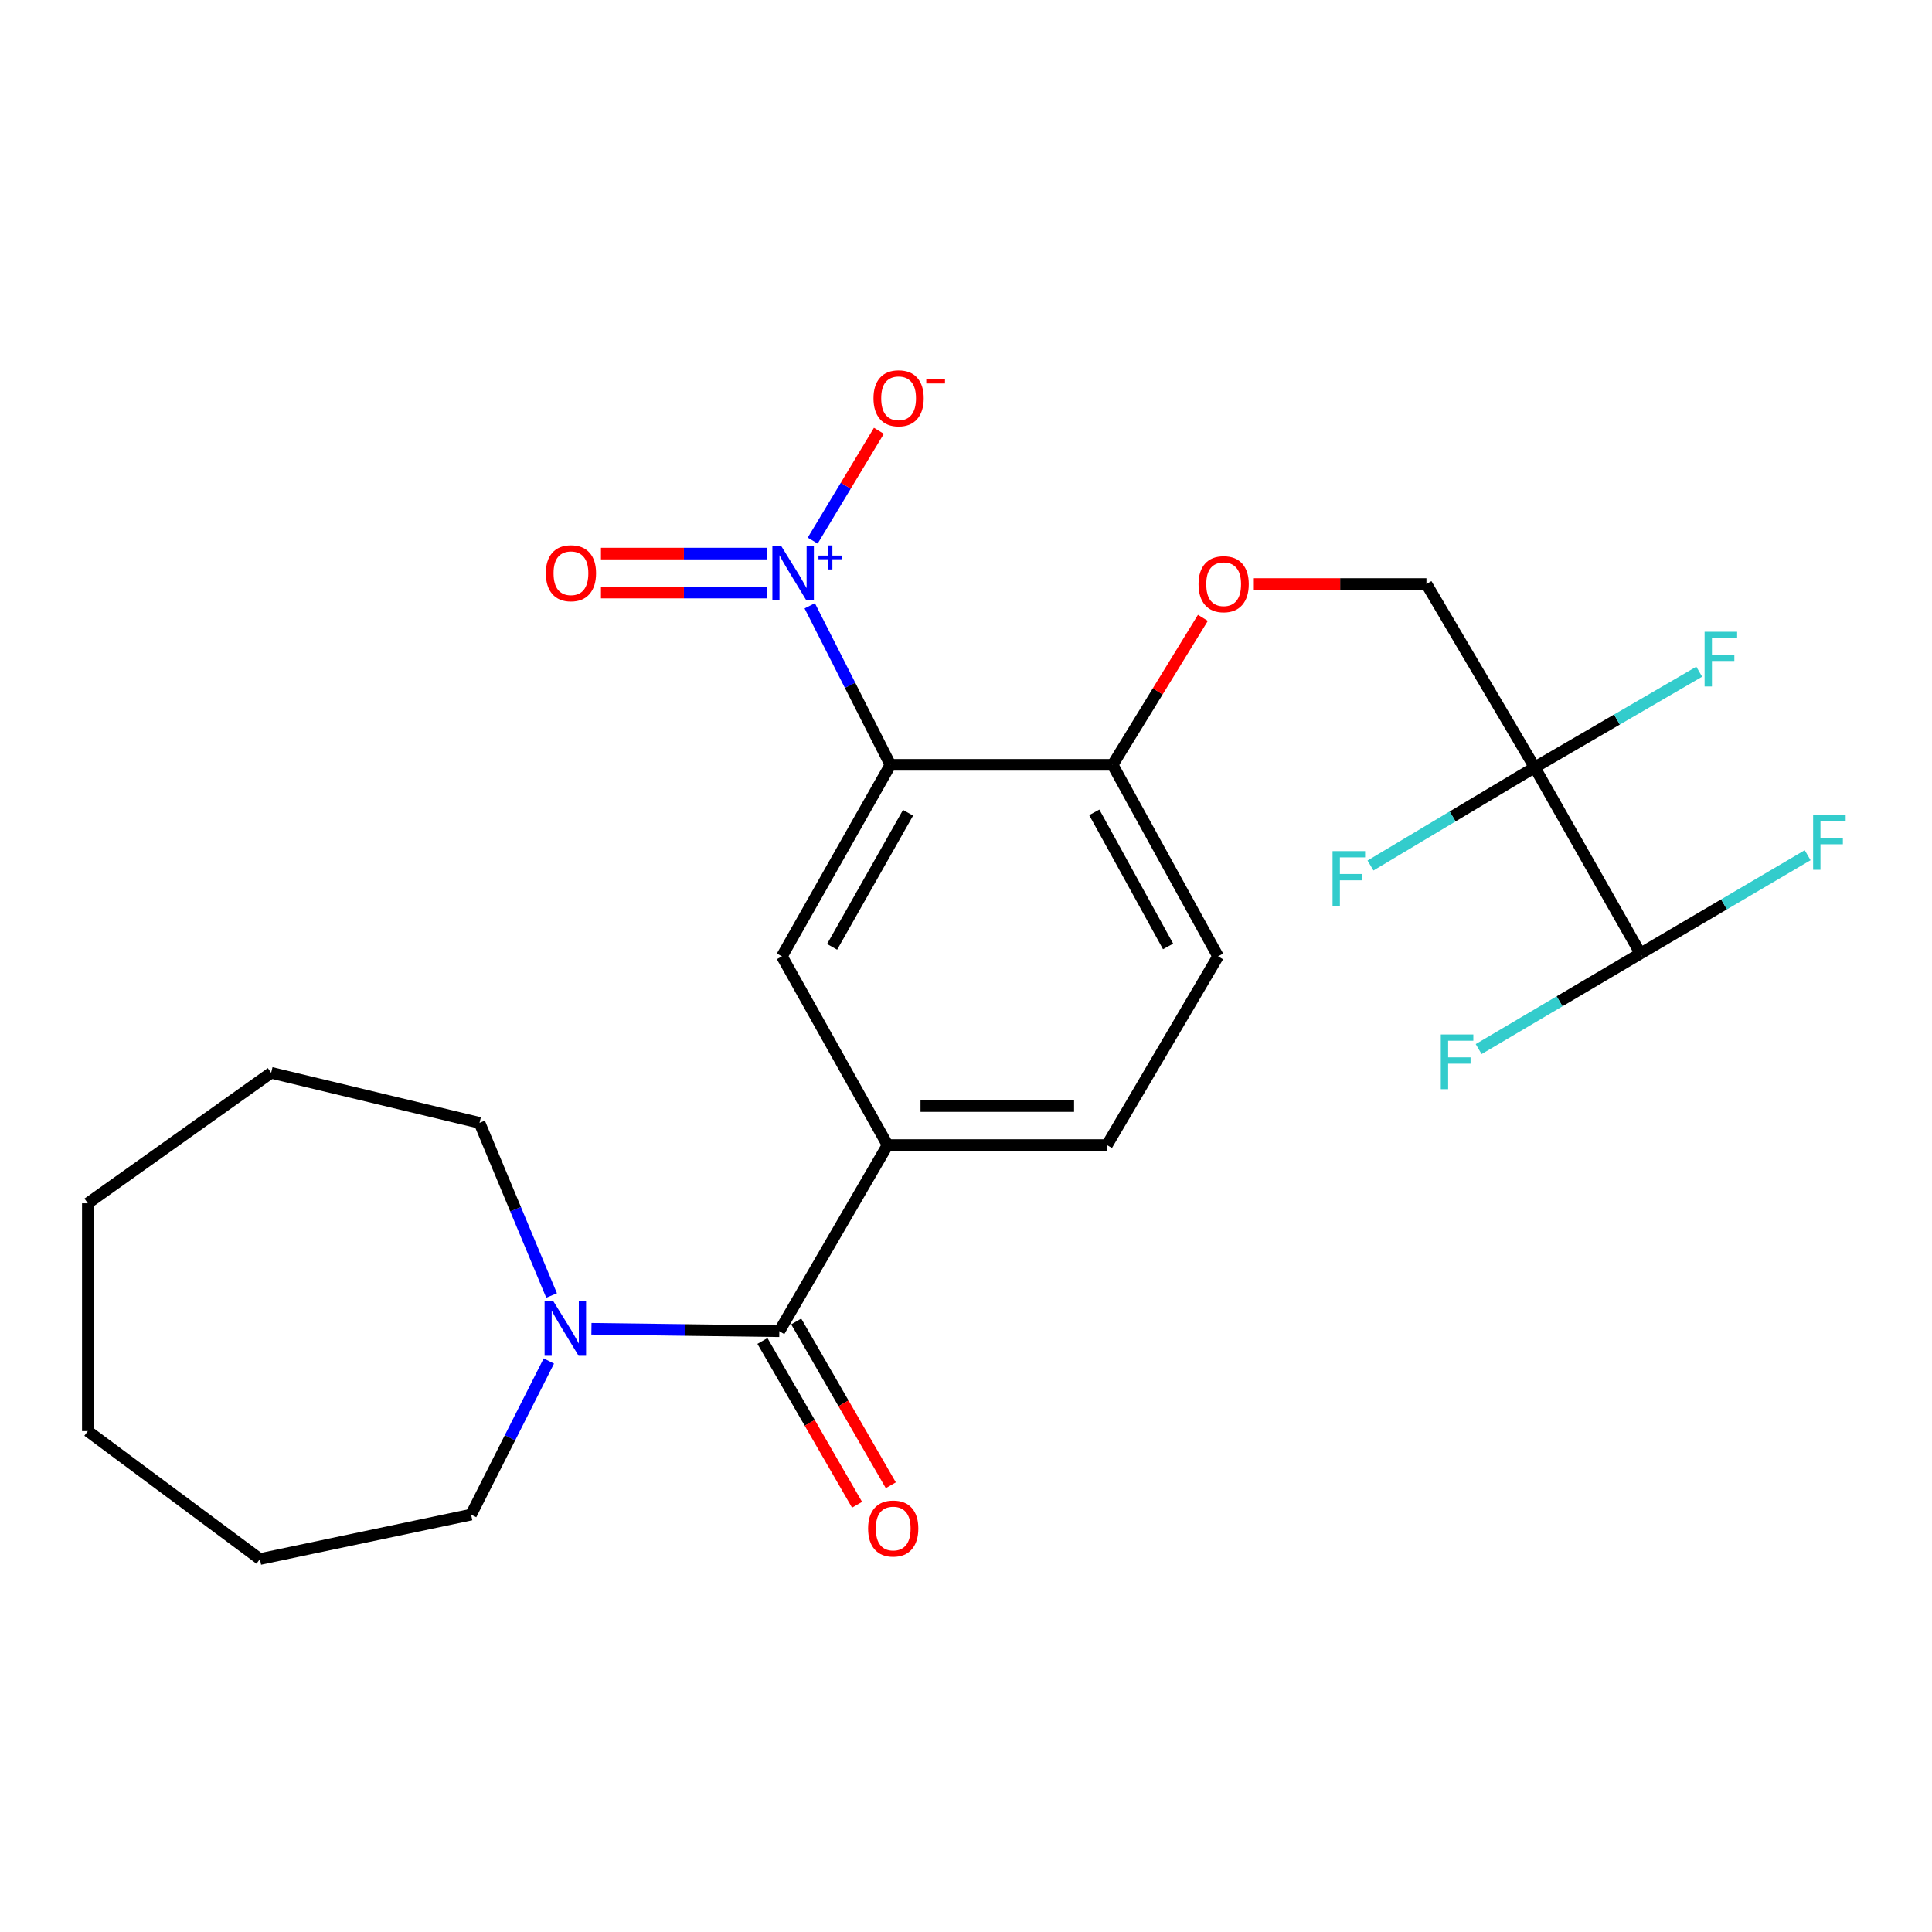 <?xml version='1.0' encoding='iso-8859-1'?>
<svg version='1.1' baseProfile='full'
              xmlns='http://www.w3.org/2000/svg'
                      xmlns:rdkit='http://www.rdkit.org/xml'
                      xmlns:xlink='http://www.w3.org/1999/xlink'
                  xml:space='preserve'
width='1000px' height='1000px' viewBox='0 0 1000 1000'>
<!-- END OF HEADER -->
<rect style='opacity:1.0;fill:#FFFFFF;stroke:none' width='1000' height='1000' x='0' y='0'> </rect>
<path class='bond-0' d='M 419.115,313.56 L 439.995,354.716' style='fill:none;fill-rule:evenodd;stroke:#0000FF;stroke-width:6px;stroke-linecap:butt;stroke-linejoin:miter;stroke-opacity:1' />
<path class='bond-0' d='M 439.995,354.716 L 460.875,395.873' style='fill:none;fill-rule:evenodd;stroke:#000000;stroke-width:6px;stroke-linecap:butt;stroke-linejoin:miter;stroke-opacity:1' />
<path class='bond-8' d='M 420.65,279.814 L 437.783,251.395' style='fill:none;fill-rule:evenodd;stroke:#0000FF;stroke-width:6px;stroke-linecap:butt;stroke-linejoin:miter;stroke-opacity:1' />
<path class='bond-8' d='M 437.783,251.395 L 454.917,222.976' style='fill:none;fill-rule:evenodd;stroke:#FF0000;stroke-width:6px;stroke-linecap:butt;stroke-linejoin:miter;stroke-opacity:1' />
<path class='bond-10' d='M 396.904,286.526 L 353.98,286.526' style='fill:none;fill-rule:evenodd;stroke:#0000FF;stroke-width:6px;stroke-linecap:butt;stroke-linejoin:miter;stroke-opacity:1' />
<path class='bond-10' d='M 353.98,286.526 L 311.056,286.526' style='fill:none;fill-rule:evenodd;stroke:#FF0000;stroke-width:6px;stroke-linecap:butt;stroke-linejoin:miter;stroke-opacity:1' />
<path class='bond-10' d='M 396.904,306.709 L 353.98,306.709' style='fill:none;fill-rule:evenodd;stroke:#0000FF;stroke-width:6px;stroke-linecap:butt;stroke-linejoin:miter;stroke-opacity:1' />
<path class='bond-10' d='M 353.98,306.709 L 311.056,306.709' style='fill:none;fill-rule:evenodd;stroke:#FF0000;stroke-width:6px;stroke-linecap:butt;stroke-linejoin:miter;stroke-opacity:1' />
<path class='bond-3' d='M 460.875,395.873 L 404.711,495.004' style='fill:none;fill-rule:evenodd;stroke:#000000;stroke-width:6px;stroke-linecap:butt;stroke-linejoin:miter;stroke-opacity:1' />
<path class='bond-3' d='M 470.011,420.691 L 430.696,490.084' style='fill:none;fill-rule:evenodd;stroke:#000000;stroke-width:6px;stroke-linecap:butt;stroke-linejoin:miter;stroke-opacity:1' />
<path class='bond-6' d='M 460.875,395.873 L 575.884,395.873' style='fill:none;fill-rule:evenodd;stroke:#000000;stroke-width:6px;stroke-linecap:butt;stroke-linejoin:miter;stroke-opacity:1' />
<path class='bond-1' d='M 794.353,397.196 L 738.323,302.291' style='fill:none;fill-rule:evenodd;stroke:#000000;stroke-width:6px;stroke-linecap:butt;stroke-linejoin:miter;stroke-opacity:1' />
<path class='bond-7' d='M 794.353,397.196 L 849.083,493.547' style='fill:none;fill-rule:evenodd;stroke:#000000;stroke-width:6px;stroke-linecap:butt;stroke-linejoin:miter;stroke-opacity:1' />
<path class='bond-14' d='M 794.353,397.196 L 751.862,422.592' style='fill:none;fill-rule:evenodd;stroke:#000000;stroke-width:6px;stroke-linecap:butt;stroke-linejoin:miter;stroke-opacity:1' />
<path class='bond-14' d='M 751.862,422.592 L 709.37,447.988' style='fill:none;fill-rule:evenodd;stroke:#33CCCC;stroke-width:6px;stroke-linecap:butt;stroke-linejoin:miter;stroke-opacity:1' />
<path class='bond-15' d='M 794.353,397.196 L 836.931,372.434' style='fill:none;fill-rule:evenodd;stroke:#000000;stroke-width:6px;stroke-linecap:butt;stroke-linejoin:miter;stroke-opacity:1' />
<path class='bond-15' d='M 836.931,372.434 L 879.509,347.672' style='fill:none;fill-rule:evenodd;stroke:#33CCCC;stroke-width:6px;stroke-linecap:butt;stroke-linejoin:miter;stroke-opacity:1' />
<path class='bond-2' d='M 403.376,689.041 L 459.429,592.679' style='fill:none;fill-rule:evenodd;stroke:#000000;stroke-width:6px;stroke-linecap:butt;stroke-linejoin:miter;stroke-opacity:1' />
<path class='bond-5' d='M 403.376,689.041 L 354.751,688.406' style='fill:none;fill-rule:evenodd;stroke:#000000;stroke-width:6px;stroke-linecap:butt;stroke-linejoin:miter;stroke-opacity:1' />
<path class='bond-5' d='M 354.751,688.406 L 306.126,687.771' style='fill:none;fill-rule:evenodd;stroke:#0000FF;stroke-width:6px;stroke-linecap:butt;stroke-linejoin:miter;stroke-opacity:1' />
<path class='bond-12' d='M 394.638,694.089 L 419.124,736.474' style='fill:none;fill-rule:evenodd;stroke:#000000;stroke-width:6px;stroke-linecap:butt;stroke-linejoin:miter;stroke-opacity:1' />
<path class='bond-12' d='M 419.124,736.474 L 443.609,778.859' style='fill:none;fill-rule:evenodd;stroke:#FF0000;stroke-width:6px;stroke-linecap:butt;stroke-linejoin:miter;stroke-opacity:1' />
<path class='bond-12' d='M 412.115,683.993 L 436.6,726.378' style='fill:none;fill-rule:evenodd;stroke:#000000;stroke-width:6px;stroke-linecap:butt;stroke-linejoin:miter;stroke-opacity:1' />
<path class='bond-12' d='M 436.6,726.378 L 461.085,768.763' style='fill:none;fill-rule:evenodd;stroke:#FF0000;stroke-width:6px;stroke-linecap:butt;stroke-linejoin:miter;stroke-opacity:1' />
<path class='bond-4' d='M 404.711,495.004 L 459.429,592.679' style='fill:none;fill-rule:evenodd;stroke:#000000;stroke-width:6px;stroke-linecap:butt;stroke-linejoin:miter;stroke-opacity:1' />
<path class='bond-25' d='M 459.429,592.679 L 572.969,592.679' style='fill:none;fill-rule:evenodd;stroke:#000000;stroke-width:6px;stroke-linecap:butt;stroke-linejoin:miter;stroke-opacity:1' />
<path class='bond-25' d='M 476.46,572.496 L 555.938,572.496' style='fill:none;fill-rule:evenodd;stroke:#000000;stroke-width:6px;stroke-linecap:butt;stroke-linejoin:miter;stroke-opacity:1' />
<path class='bond-19' d='M 284.083,704.454 L 263.962,744.206' style='fill:none;fill-rule:evenodd;stroke:#0000FF;stroke-width:6px;stroke-linecap:butt;stroke-linejoin:miter;stroke-opacity:1' />
<path class='bond-19' d='M 263.962,744.206 L 243.842,783.957' style='fill:none;fill-rule:evenodd;stroke:#000000;stroke-width:6px;stroke-linecap:butt;stroke-linejoin:miter;stroke-opacity:1' />
<path class='bond-20' d='M 285.504,670.552 L 266.853,625.869' style='fill:none;fill-rule:evenodd;stroke:#0000FF;stroke-width:6px;stroke-linecap:butt;stroke-linejoin:miter;stroke-opacity:1' />
<path class='bond-20' d='M 266.853,625.869 L 248.203,581.185' style='fill:none;fill-rule:evenodd;stroke:#000000;stroke-width:6px;stroke-linecap:butt;stroke-linejoin:miter;stroke-opacity:1' />
<path class='bond-11' d='M 575.884,395.873 L 599.247,357.835' style='fill:none;fill-rule:evenodd;stroke:#000000;stroke-width:6px;stroke-linecap:butt;stroke-linejoin:miter;stroke-opacity:1' />
<path class='bond-11' d='M 599.247,357.835 L 622.609,319.797' style='fill:none;fill-rule:evenodd;stroke:#FF0000;stroke-width:6px;stroke-linecap:butt;stroke-linejoin:miter;stroke-opacity:1' />
<path class='bond-16' d='M 575.884,395.873 L 630.468,495.004' style='fill:none;fill-rule:evenodd;stroke:#000000;stroke-width:6px;stroke-linecap:butt;stroke-linejoin:miter;stroke-opacity:1' />
<path class='bond-16' d='M 566.392,420.477 L 604.6,489.869' style='fill:none;fill-rule:evenodd;stroke:#000000;stroke-width:6px;stroke-linecap:butt;stroke-linejoin:miter;stroke-opacity:1' />
<path class='bond-17' d='M 849.083,493.547 L 807.218,518.273' style='fill:none;fill-rule:evenodd;stroke:#000000;stroke-width:6px;stroke-linecap:butt;stroke-linejoin:miter;stroke-opacity:1' />
<path class='bond-17' d='M 807.218,518.273 L 765.354,542.999' style='fill:none;fill-rule:evenodd;stroke:#33CCCC;stroke-width:6px;stroke-linecap:butt;stroke-linejoin:miter;stroke-opacity:1' />
<path class='bond-18' d='M 849.083,493.547 L 892.359,468.101' style='fill:none;fill-rule:evenodd;stroke:#000000;stroke-width:6px;stroke-linecap:butt;stroke-linejoin:miter;stroke-opacity:1' />
<path class='bond-18' d='M 892.359,468.101 L 935.635,442.655' style='fill:none;fill-rule:evenodd;stroke:#33CCCC;stroke-width:6px;stroke-linecap:butt;stroke-linejoin:miter;stroke-opacity:1' />
<path class='bond-9' d='M 738.323,302.291 L 693.654,302.291' style='fill:none;fill-rule:evenodd;stroke:#000000;stroke-width:6px;stroke-linecap:butt;stroke-linejoin:miter;stroke-opacity:1' />
<path class='bond-9' d='M 693.654,302.291 L 648.985,302.291' style='fill:none;fill-rule:evenodd;stroke:#FF0000;stroke-width:6px;stroke-linecap:butt;stroke-linejoin:miter;stroke-opacity:1' />
<path class='bond-13' d='M 572.969,592.679 L 630.468,495.004' style='fill:none;fill-rule:evenodd;stroke:#000000;stroke-width:6px;stroke-linecap:butt;stroke-linejoin:miter;stroke-opacity:1' />
<path class='bond-22' d='M 243.842,783.957 L 134.529,806.954' style='fill:none;fill-rule:evenodd;stroke:#000000;stroke-width:6px;stroke-linecap:butt;stroke-linejoin:miter;stroke-opacity:1' />
<path class='bond-21' d='M 248.203,581.185 L 140.348,555.284' style='fill:none;fill-rule:evenodd;stroke:#000000;stroke-width:6px;stroke-linecap:butt;stroke-linejoin:miter;stroke-opacity:1' />
<path class='bond-24' d='M 140.348,555.284 L 45.455,622.818' style='fill:none;fill-rule:evenodd;stroke:#000000;stroke-width:6px;stroke-linecap:butt;stroke-linejoin:miter;stroke-opacity:1' />
<path class='bond-23' d='M 134.529,806.954 L 45.455,740.732' style='fill:none;fill-rule:evenodd;stroke:#000000;stroke-width:6px;stroke-linecap:butt;stroke-linejoin:miter;stroke-opacity:1' />
<path class='bond-26' d='M 45.455,740.732 L 45.455,622.818' style='fill:none;fill-rule:evenodd;stroke:#000000;stroke-width:6px;stroke-linecap:butt;stroke-linejoin:miter;stroke-opacity:1' />
<path  class='atom-0' d='M 404.259 282.457
L 413.539 297.457
Q 414.459 298.937, 415.939 301.617
Q 417.419 304.297, 417.499 304.457
L 417.499 282.457
L 421.259 282.457
L 421.259 310.777
L 417.379 310.777
L 407.419 294.377
Q 406.259 292.457, 405.019 290.257
Q 403.819 288.057, 403.459 287.377
L 403.459 310.777
L 399.779 310.777
L 399.779 282.457
L 404.259 282.457
' fill='#0000FF'/>
<path  class='atom-0' d='M 423.635 287.562
L 428.624 287.562
L 428.624 282.309
L 430.842 282.309
L 430.842 287.562
L 435.964 287.562
L 435.964 289.463
L 430.842 289.463
L 430.842 294.743
L 428.624 294.743
L 428.624 289.463
L 423.635 289.463
L 423.635 287.562
' fill='#0000FF'/>
<path  class='atom-6' d='M 286.357 673.434
L 295.637 688.434
Q 296.557 689.914, 298.037 692.594
Q 299.517 695.274, 299.597 695.434
L 299.597 673.434
L 303.357 673.434
L 303.357 701.754
L 299.477 701.754
L 289.517 685.354
Q 288.357 683.434, 287.117 681.234
Q 285.917 679.034, 285.557 678.354
L 285.557 701.754
L 281.877 701.754
L 281.877 673.434
L 286.357 673.434
' fill='#0000FF'/>
<path  class='atom-9' d='M 452.114 206.143
Q 452.114 199.343, 455.474 195.543
Q 458.834 191.743, 465.114 191.743
Q 471.394 191.743, 474.754 195.543
Q 478.114 199.343, 478.114 206.143
Q 478.114 213.023, 474.714 216.943
Q 471.314 220.823, 465.114 220.823
Q 458.874 220.823, 455.474 216.943
Q 452.114 213.063, 452.114 206.143
M 465.114 217.623
Q 469.434 217.623, 471.754 214.743
Q 474.114 211.823, 474.114 206.143
Q 474.114 200.583, 471.754 197.783
Q 469.434 194.943, 465.114 194.943
Q 460.794 194.943, 458.434 197.743
Q 456.114 200.543, 456.114 206.143
Q 456.114 211.863, 458.434 214.743
Q 460.794 217.623, 465.114 217.623
' fill='#FF0000'/>
<path  class='atom-9' d='M 479.434 196.366
L 489.123 196.366
L 489.123 198.478
L 479.434 198.478
L 479.434 196.366
' fill='#FF0000'/>
<path  class='atom-11' d='M 282.521 296.697
Q 282.521 289.897, 285.881 286.097
Q 289.241 282.297, 295.521 282.297
Q 301.801 282.297, 305.161 286.097
Q 308.521 289.897, 308.521 296.697
Q 308.521 303.577, 305.121 307.497
Q 301.721 311.377, 295.521 311.377
Q 289.281 311.377, 285.881 307.497
Q 282.521 303.617, 282.521 296.697
M 295.521 308.177
Q 299.841 308.177, 302.161 305.297
Q 304.521 302.377, 304.521 296.697
Q 304.521 291.137, 302.161 288.337
Q 299.841 285.497, 295.521 285.497
Q 291.201 285.497, 288.841 288.297
Q 286.521 291.097, 286.521 296.697
Q 286.521 302.417, 288.841 305.297
Q 291.201 308.177, 295.521 308.177
' fill='#FF0000'/>
<path  class='atom-12' d='M 620.361 302.371
Q 620.361 295.571, 623.721 291.771
Q 627.081 287.971, 633.361 287.971
Q 639.641 287.971, 643.001 291.771
Q 646.361 295.571, 646.361 302.371
Q 646.361 309.251, 642.961 313.171
Q 639.561 317.051, 633.361 317.051
Q 627.121 317.051, 623.721 313.171
Q 620.361 309.291, 620.361 302.371
M 633.361 313.851
Q 637.681 313.851, 640.001 310.971
Q 642.361 308.051, 642.361 302.371
Q 642.361 296.811, 640.001 294.011
Q 637.681 291.171, 633.361 291.171
Q 629.041 291.171, 626.681 293.971
Q 624.361 296.771, 624.361 302.371
Q 624.361 308.091, 626.681 310.971
Q 629.041 313.851, 633.361 313.851
' fill='#FF0000'/>
<path  class='atom-13' d='M 449.322 791.157
Q 449.322 784.357, 452.682 780.557
Q 456.042 776.757, 462.322 776.757
Q 468.602 776.757, 471.962 780.557
Q 475.322 784.357, 475.322 791.157
Q 475.322 798.037, 471.922 801.957
Q 468.522 805.837, 462.322 805.837
Q 456.082 805.837, 452.682 801.957
Q 449.322 798.077, 449.322 791.157
M 462.322 802.637
Q 466.642 802.637, 468.962 799.757
Q 471.322 796.837, 471.322 791.157
Q 471.322 785.597, 468.962 782.797
Q 466.642 779.957, 462.322 779.957
Q 458.002 779.957, 455.642 782.757
Q 453.322 785.557, 453.322 791.157
Q 453.322 796.877, 455.642 799.757
Q 458.002 802.637, 462.322 802.637
' fill='#FF0000'/>
<path  class='atom-15' d='M 689.728 440.535
L 706.568 440.535
L 706.568 443.775
L 693.528 443.775
L 693.528 452.375
L 705.128 452.375
L 705.128 455.655
L 693.528 455.655
L 693.528 468.855
L 689.728 468.855
L 689.728 440.535
' fill='#33CCCC'/>
<path  class='atom-16' d='M 882.296 326.994
L 899.136 326.994
L 899.136 330.234
L 886.096 330.234
L 886.096 338.834
L 897.696 338.834
L 897.696 342.114
L 886.096 342.114
L 886.096 355.314
L 882.296 355.314
L 882.296 326.994
' fill='#33CCCC'/>
<path  class='atom-18' d='M 745.758 535.439
L 762.598 535.439
L 762.598 538.679
L 749.558 538.679
L 749.558 547.279
L 761.158 547.279
L 761.158 550.559
L 749.558 550.559
L 749.558 563.759
L 745.758 563.759
L 745.758 535.439
' fill='#33CCCC'/>
<path  class='atom-19' d='M 938.471 421.877
L 955.311 421.877
L 955.311 425.117
L 942.271 425.117
L 942.271 433.717
L 953.871 433.717
L 953.871 436.997
L 942.271 436.997
L 942.271 450.197
L 938.471 450.197
L 938.471 421.877
' fill='#33CCCC'/>
</svg>

